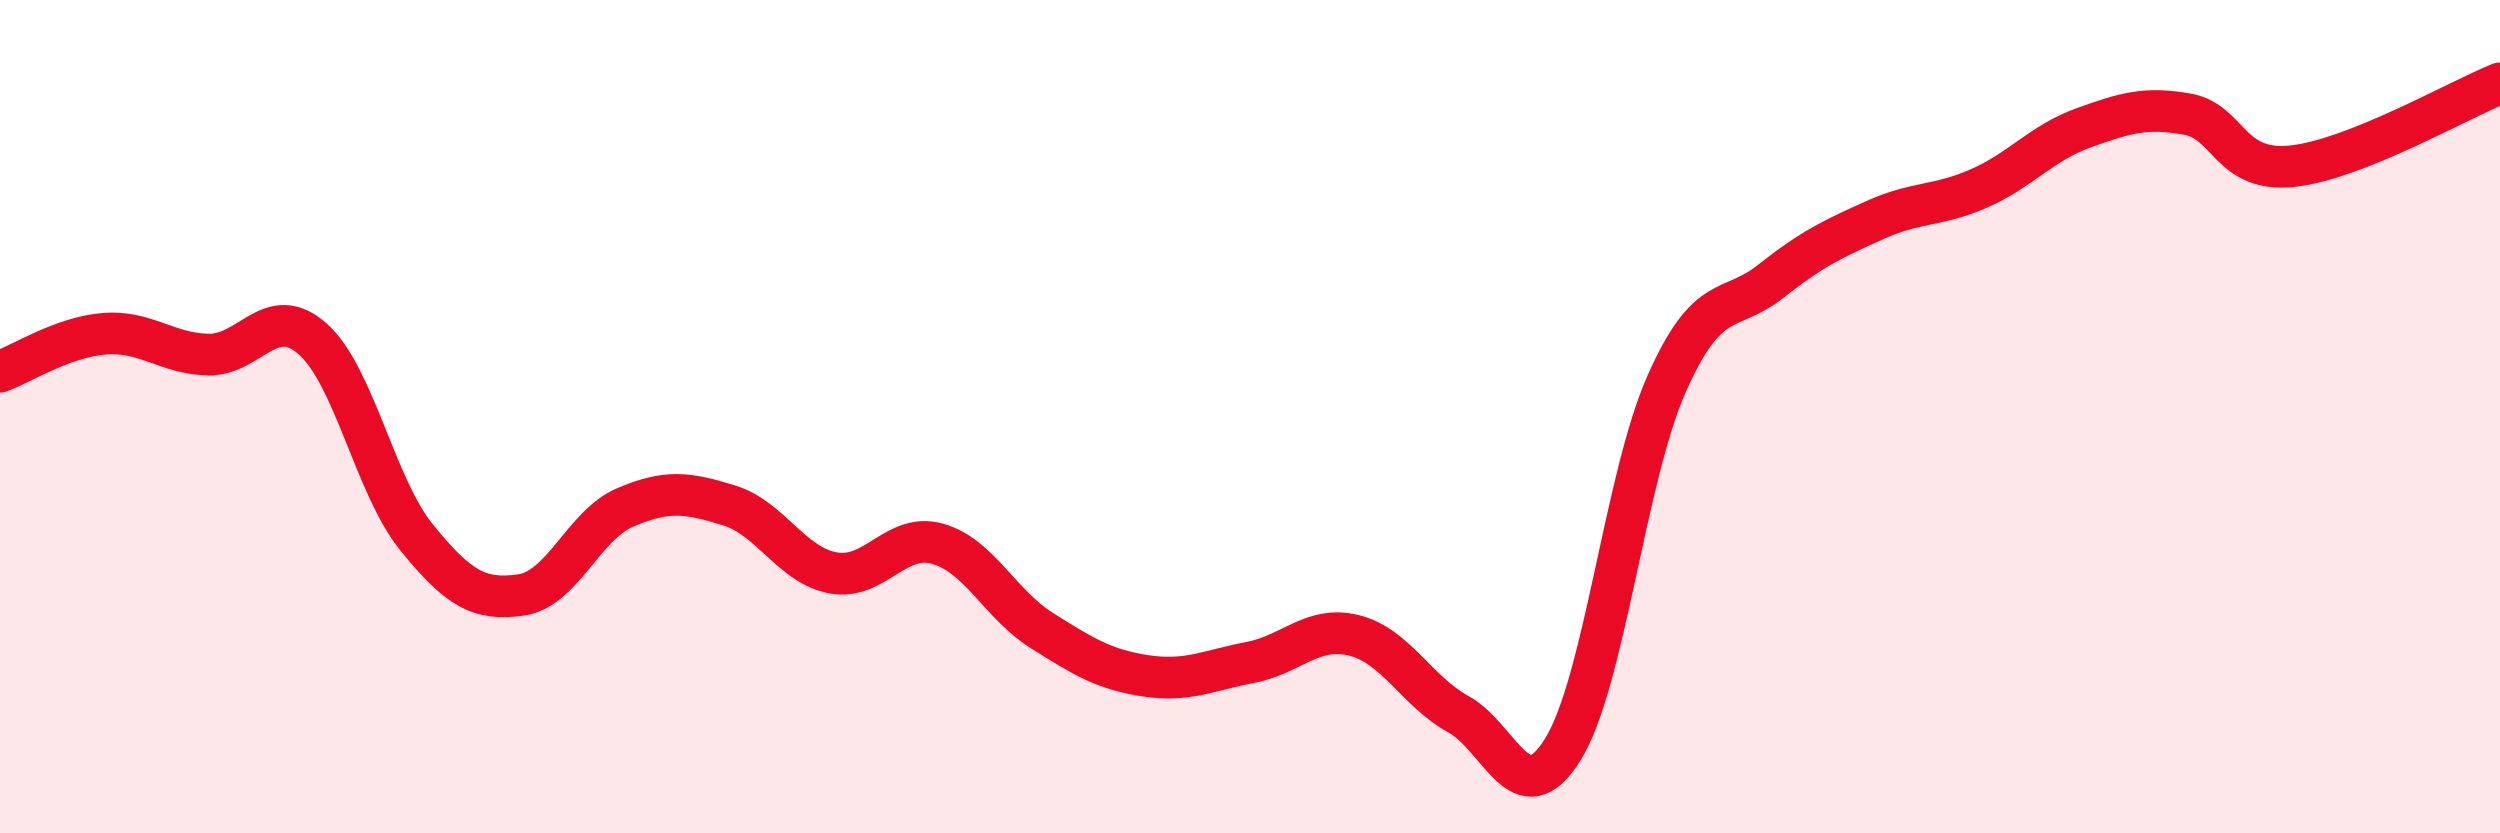 
    <svg width="60" height="20" viewBox="0 0 60 20" xmlns="http://www.w3.org/2000/svg">
      <path
        d="M 0,8.92 C 0.5,8.74 1.5,8.09 2.5,8.01 C 3.5,7.93 4,8.49 5,8.51 C 6,8.53 6.5,7.25 7.5,8.13 C 8.5,9.01 9,11.67 10,12.9 C 11,14.13 11.5,14.42 12.5,14.28 C 13.5,14.14 14,12.61 15,12.18 C 16,11.75 16.5,11.82 17.5,12.13 C 18.5,12.44 19,13.57 20,13.75 C 21,13.93 21.5,12.77 22.5,13.05 C 23.5,13.33 24,14.5 25,15.13 C 26,15.76 26.5,16.07 27.5,16.22 C 28.5,16.37 29,16.09 30,15.9 C 31,15.71 31.5,15 32.5,15.25 C 33.5,15.5 34,16.59 35,17.14 C 36,17.69 36.5,19.59 37.5,18 C 38.5,16.41 39,11.46 40,9.21 C 41,6.96 41.5,7.54 42.5,6.75 C 43.5,5.96 44,5.73 45,5.28 C 46,4.83 46.5,4.96 47.5,4.52 C 48.5,4.08 49,3.43 50,3.07 C 51,2.71 51.5,2.56 52.5,2.74 C 53.5,2.92 53.5,4.14 55,3.99 C 56.5,3.84 59,2.4 60,2L60 20L0 20Z"
        fill="#EB0A25"
        opacity="0.1"
        stroke-linecap="round"
        stroke-linejoin="round"
      />
      <path
        d="M 0,8.92 C 0.5,8.74 1.5,8.09 2.5,8.01 C 3.5,7.93 4,8.49 5,8.51 C 6,8.53 6.5,7.25 7.5,8.13 C 8.5,9.01 9,11.67 10,12.9 C 11,14.13 11.5,14.42 12.5,14.28 C 13.5,14.14 14,12.61 15,12.18 C 16,11.75 16.5,11.82 17.5,12.13 C 18.5,12.44 19,13.57 20,13.75 C 21,13.93 21.5,12.77 22.5,13.05 C 23.5,13.33 24,14.5 25,15.13 C 26,15.76 26.5,16.07 27.5,16.22 C 28.5,16.37 29,16.09 30,15.9 C 31,15.71 31.5,15 32.5,15.25 C 33.5,15.5 34,16.59 35,17.14 C 36,17.69 36.5,19.59 37.5,18 C 38.5,16.41 39,11.46 40,9.21 C 41,6.96 41.5,7.54 42.5,6.75 C 43.5,5.96 44,5.73 45,5.28 C 46,4.83 46.5,4.96 47.5,4.52 C 48.5,4.08 49,3.43 50,3.07 C 51,2.71 51.5,2.56 52.5,2.74 C 53.5,2.92 53.5,4.14 55,3.99 C 56.5,3.84 59,2.4 60,2"
        stroke="#EB0A25"
        stroke-width="1"
        fill="none"
        stroke-linecap="round"
        stroke-linejoin="round"
      />
    </svg>
  